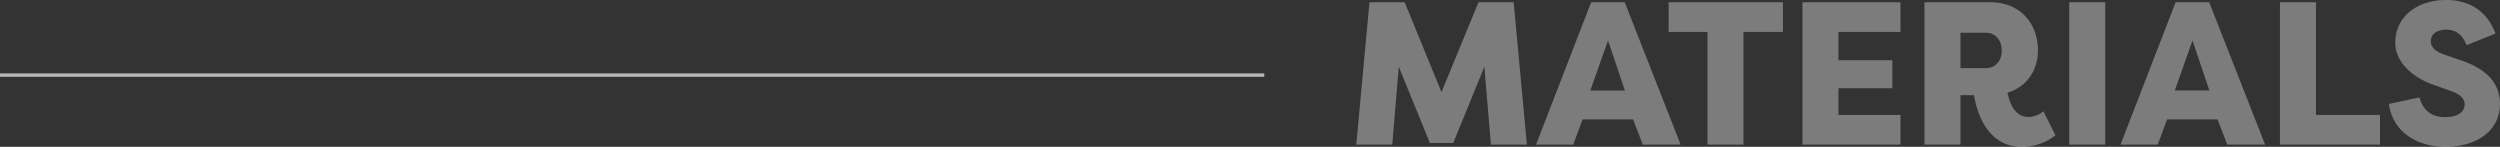 <svg xmlns="http://www.w3.org/2000/svg" width="737.58" height="43.32" viewBox="0 0 737.58 43.32"><rect x="0" y="0" width="737.58" height="43.32" fill="#333333" stroke="none"/><g transform="translate(-848.5 -1936.34)"><path d="M31.26-.48l9.18-22.5L42.36,0H52.98l-3.9-42H38.7L27.78-15.48,16.92-42H6.54L2.64,0H13.26l1.92-22.98L24.36-.48ZM66.66,0l2.76-7.44H84.3L87.18,0H98.34L81.84-42h-9.9L55.68,0ZM76.92-30.72,81.9-15.96H71.7ZM94.8-42v8.76h11.46V0h10.62V-33.24h11.64V-42ZM163.2,0V-8.76H144.9v-7.86h15.9V-24.9H144.9v-8.34h18.3V-42H134.28V0Zm17.7-22.56V-33h7.5c2.88,0,4.68,2.28,4.68,5.28,0,2.94-1.8,5.16-4.68,5.16Zm22.86-5.28c0-7.62-4.98-14.16-14.1-14.16H170.28V0H180.9V-14.58h4.02C185.52-10.2,188.58.66,198.9.66a15.661,15.661,0,0,0,10.02-3.42l-3.54-7.08A7.031,7.031,0,0,1,201-8.16c-3.48,0-5.34-2.88-6.24-7.14C200.4-17.04,203.76-21.78,203.76-27.84ZM223.62-42H213V0h10.62ZM239.1,0l2.76-7.44h14.88L259.62,0h11.16l-16.5-42h-9.9L228.12,0Zm10.26-30.72,4.98,14.76h-10.2ZM285.78-8.76V-42H275.16V0h29.52V-8.76ZM307.32-12C308.34-3.96,315.36.66,324.06.66c8.1,0,16.02-3.96,16.02-12.84-.12-4.68-2.4-9.72-11.82-12.78l-4.5-1.56c-3.6-1.2-4.08-2.82-4.08-3.96,0-2.4,2.1-3.42,4.62-3.42,2.28,0,4.5,1.02,5.94,4.56l8.52-3.42c-2.46-6.48-7.5-9.9-14.52-9.9-8.64,0-15.06,4.92-15.06,12.66.06,5.7,5.1,10.26,11.46,12.42l4.68,1.68c3.54,1.2,4.32,2.64,4.32,4.02,0,2.64-2.64,3.78-5.76,3.78-4.02,0-6.54-2.04-7.56-5.82Z" transform="translate(1246 1979)" fill="#fff" opacity="0.358"/><path d="M373,.5H0v-1H373Z" transform="translate(848.5 1958.5)" fill="#fff" opacity="0.647"/></g></svg>